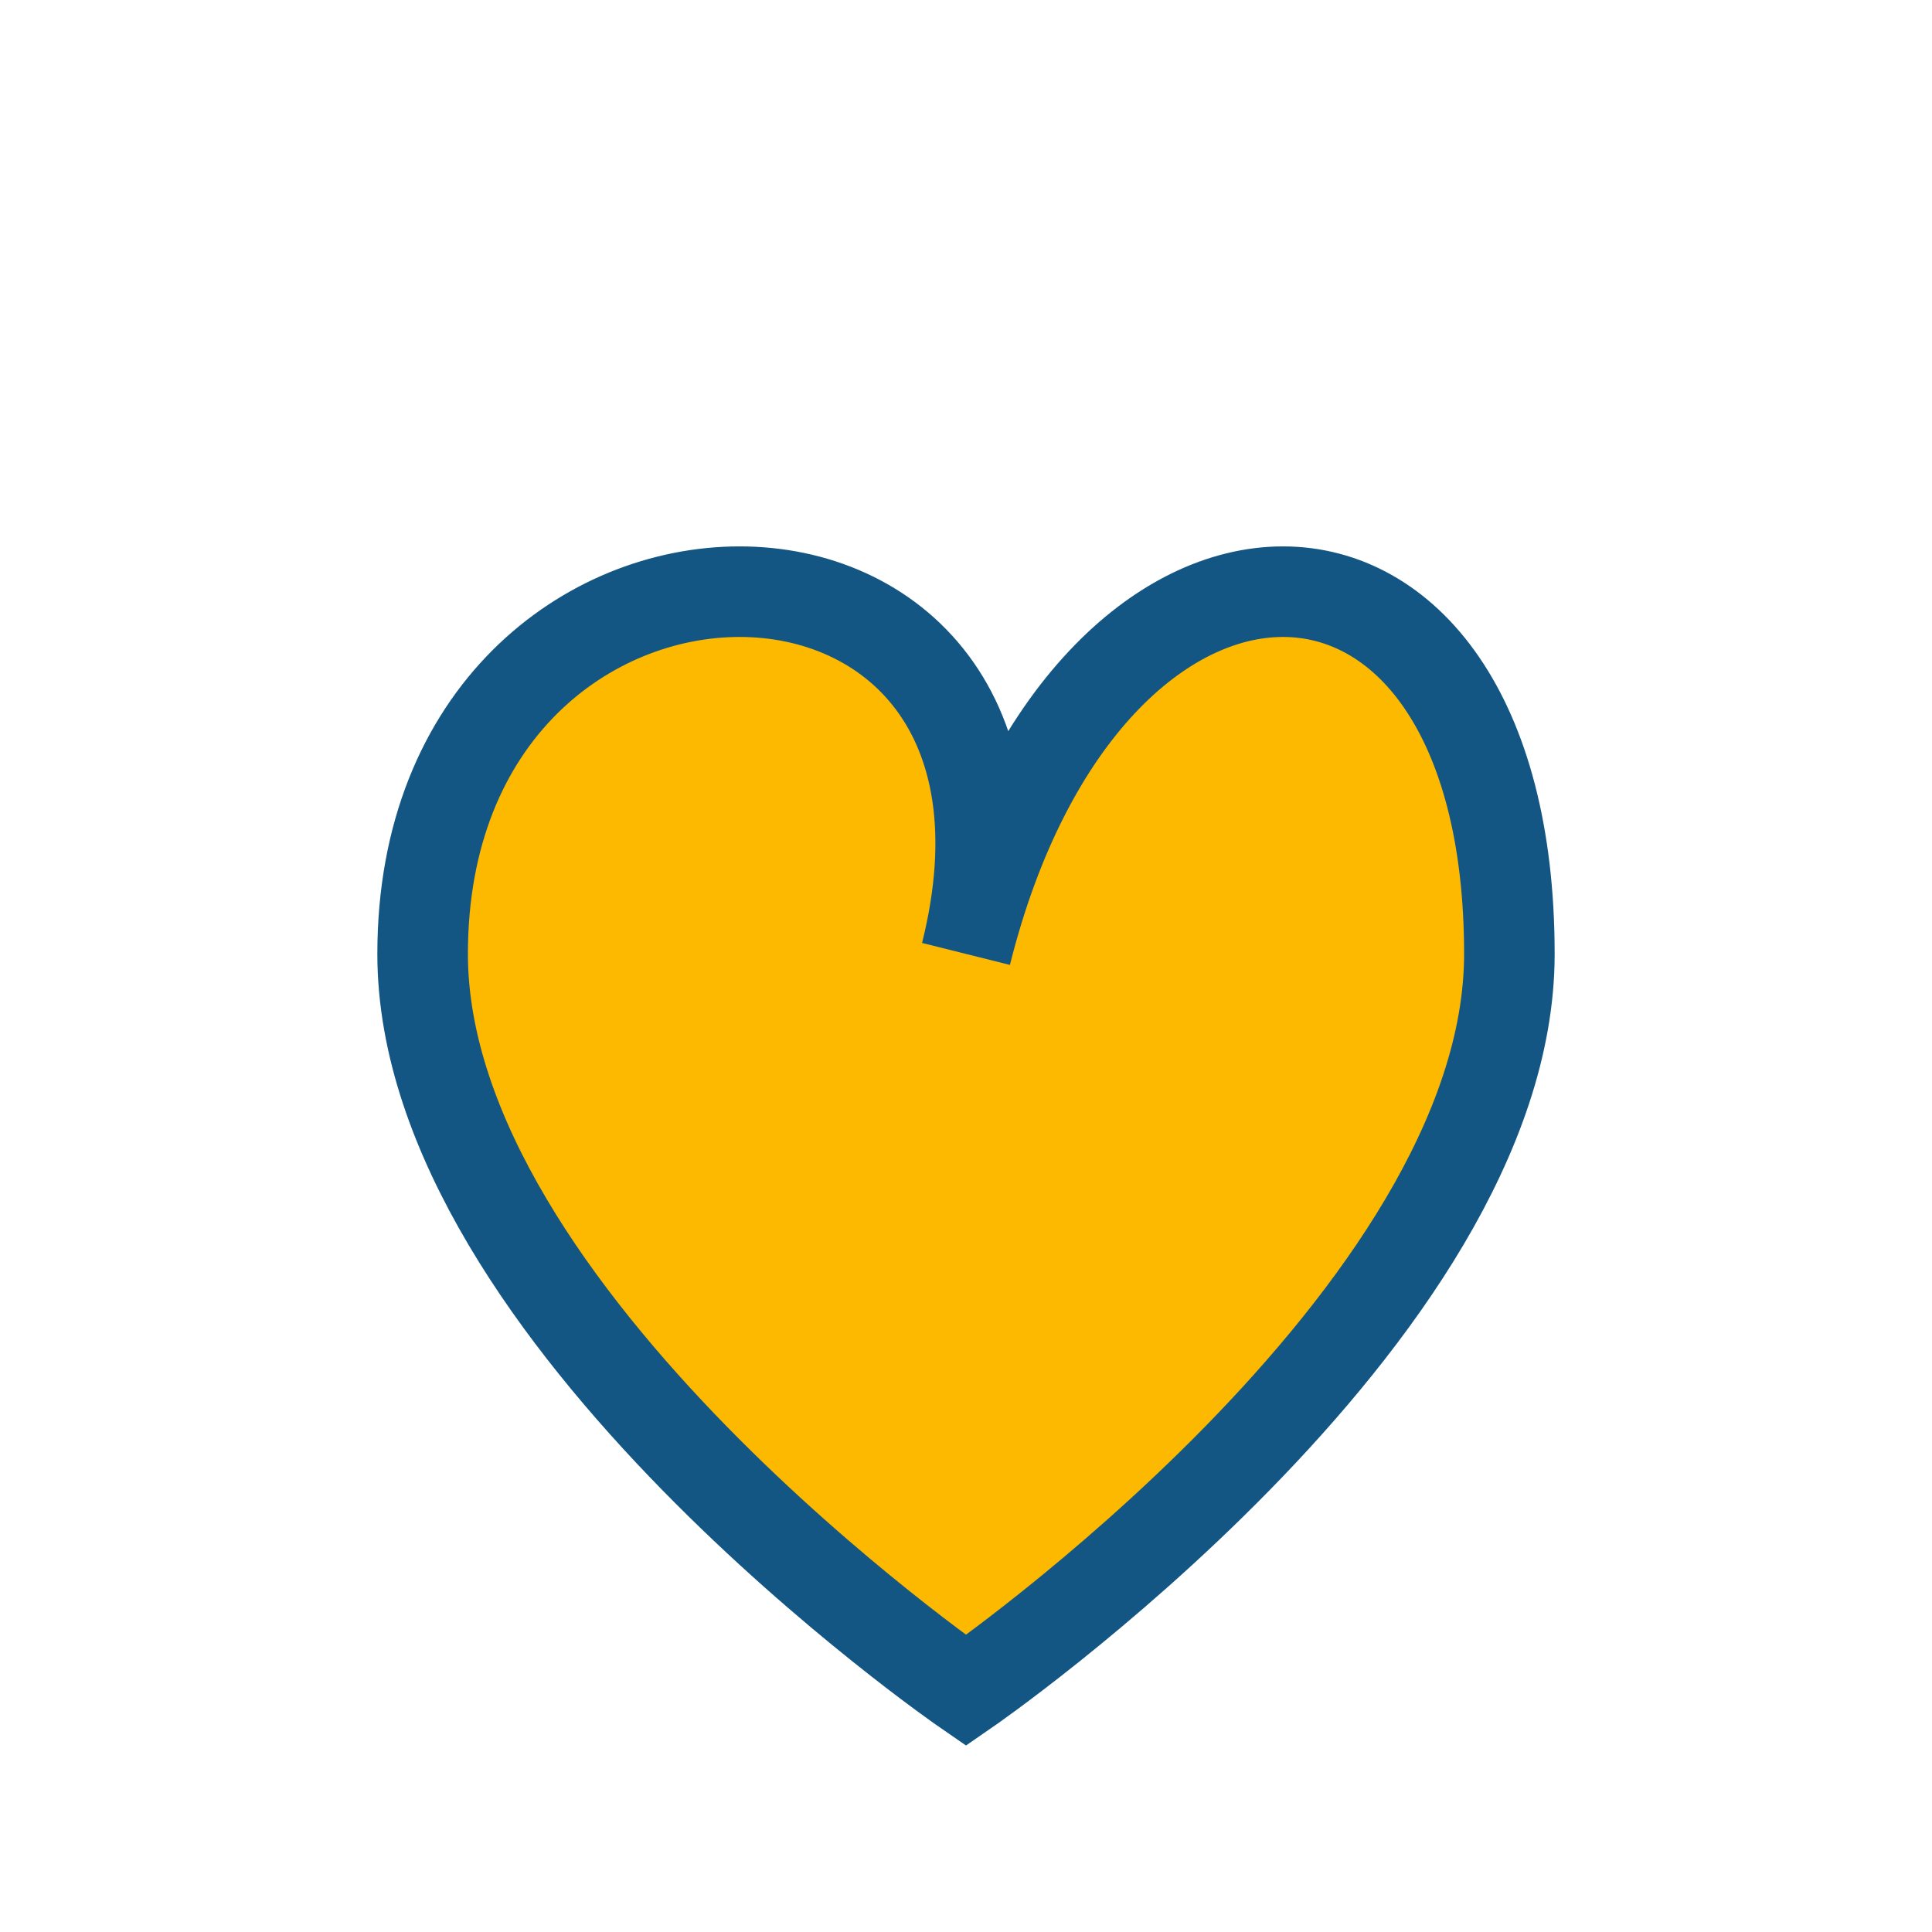 <?xml version="1.0" encoding="UTF-8"?>
<svg xmlns="http://www.w3.org/2000/svg" width="32" height="32" viewBox="0 0 32 32"><path d="M16 28s-9-6.2-9-12.2c0-8 11-8 9 0 2-8 9-8 9 0 0 6-9 12.2-9 12.2z" fill="#FCB900" stroke="#135684" stroke-width="1.5"/></svg>